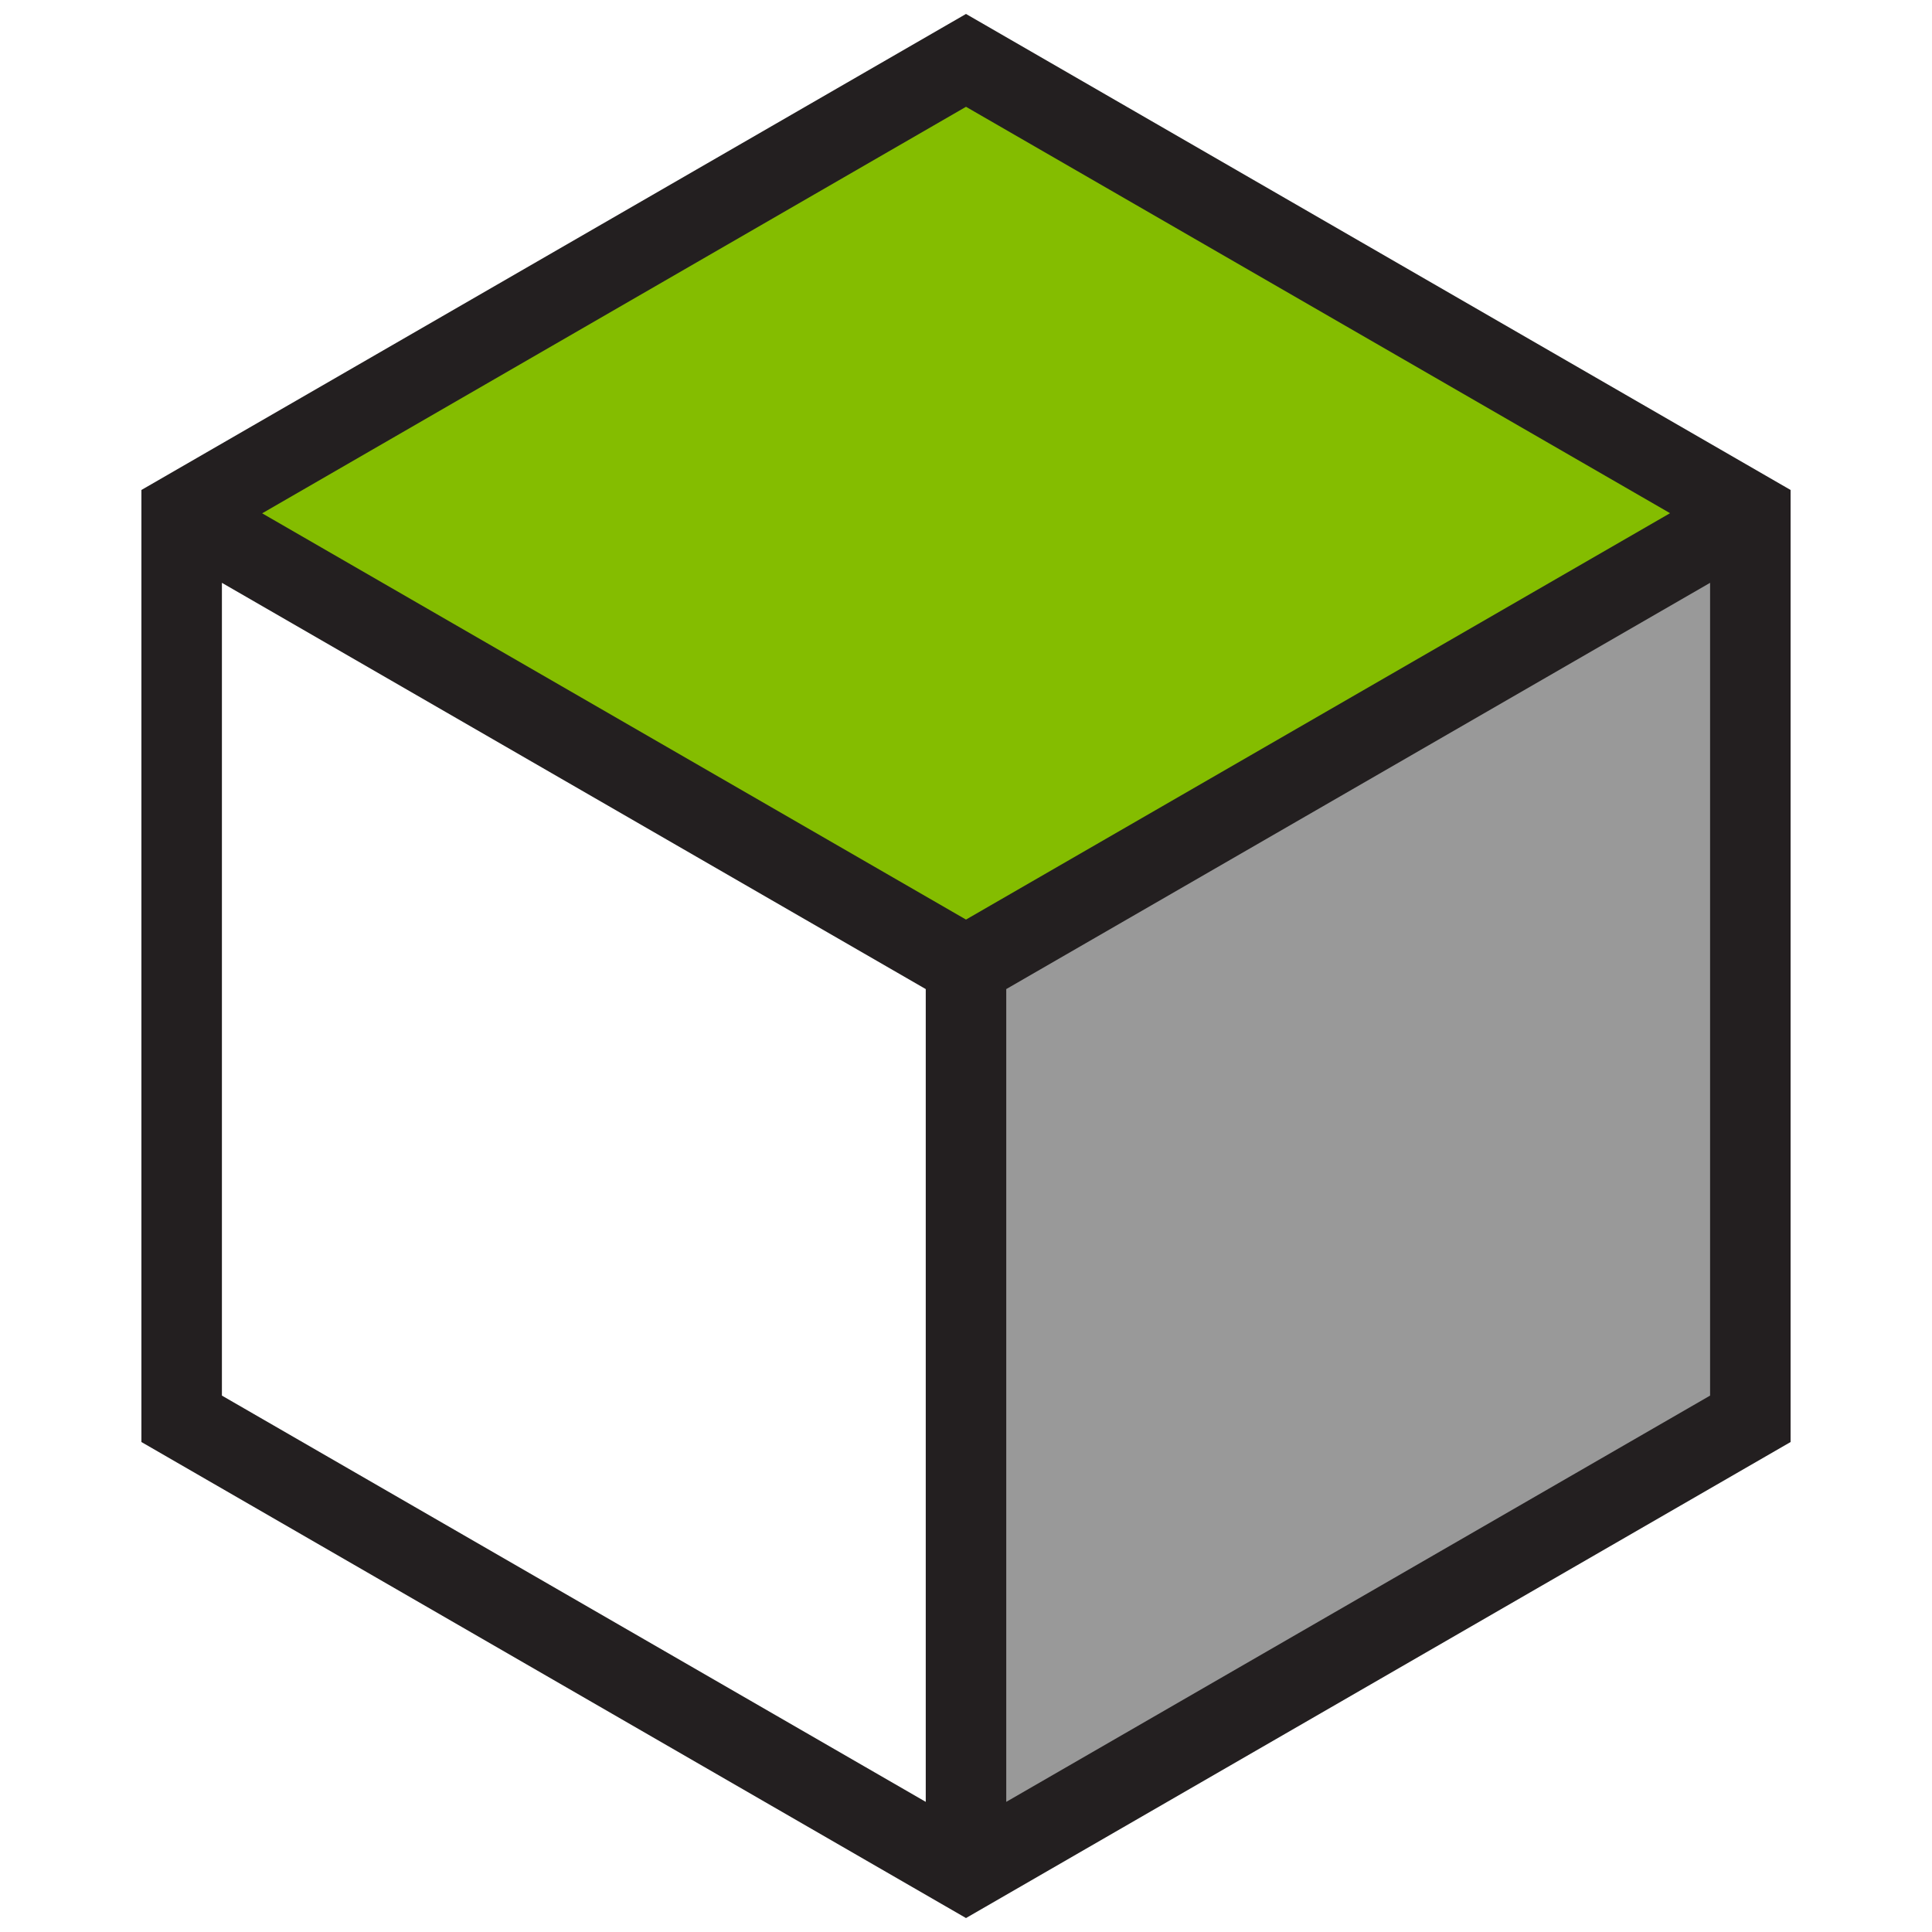 <?xml version="1.0" encoding="UTF-8"?>
<svg id="Layer_1" data-name="Layer 1" xmlns="http://www.w3.org/2000/svg" viewBox="0 0 72 72">
  <defs>
    <style>
      .cls-1 {
        fill: #999;
      }

      .cls-1, .cls-2, .cls-3 {
        stroke-width: 0px;
      }

      .cls-2 {
        fill: #84bd00;
      }

      .cls-3 {
        fill: #231f20;
      }
    </style>
  </defs>
  <polygon class="cls-1" points="65.23 19.13 36 36 36 69.75 65.23 52.87 65.23 19.13"/>
  <polygon class="cls-2" points="65.23 19.13 36 36 6.77 19.13 36 2.25 65.23 19.13"/>
  <path class="cls-3" d="M36,.52L5.27,18.26v35.48l30.73,17.74,30.73-17.74V18.26L36,.52ZM62.23,19.13l-26.23,15.14-26.23-15.14L36,3.98l26.23,15.14ZM8.27,21.72l26.23,15.14v30.29l-26.23-15.14v-30.29ZM37.5,67.15v-30.29l26.23-15.14v30.29l-26.23,15.14Z"/>
</svg>